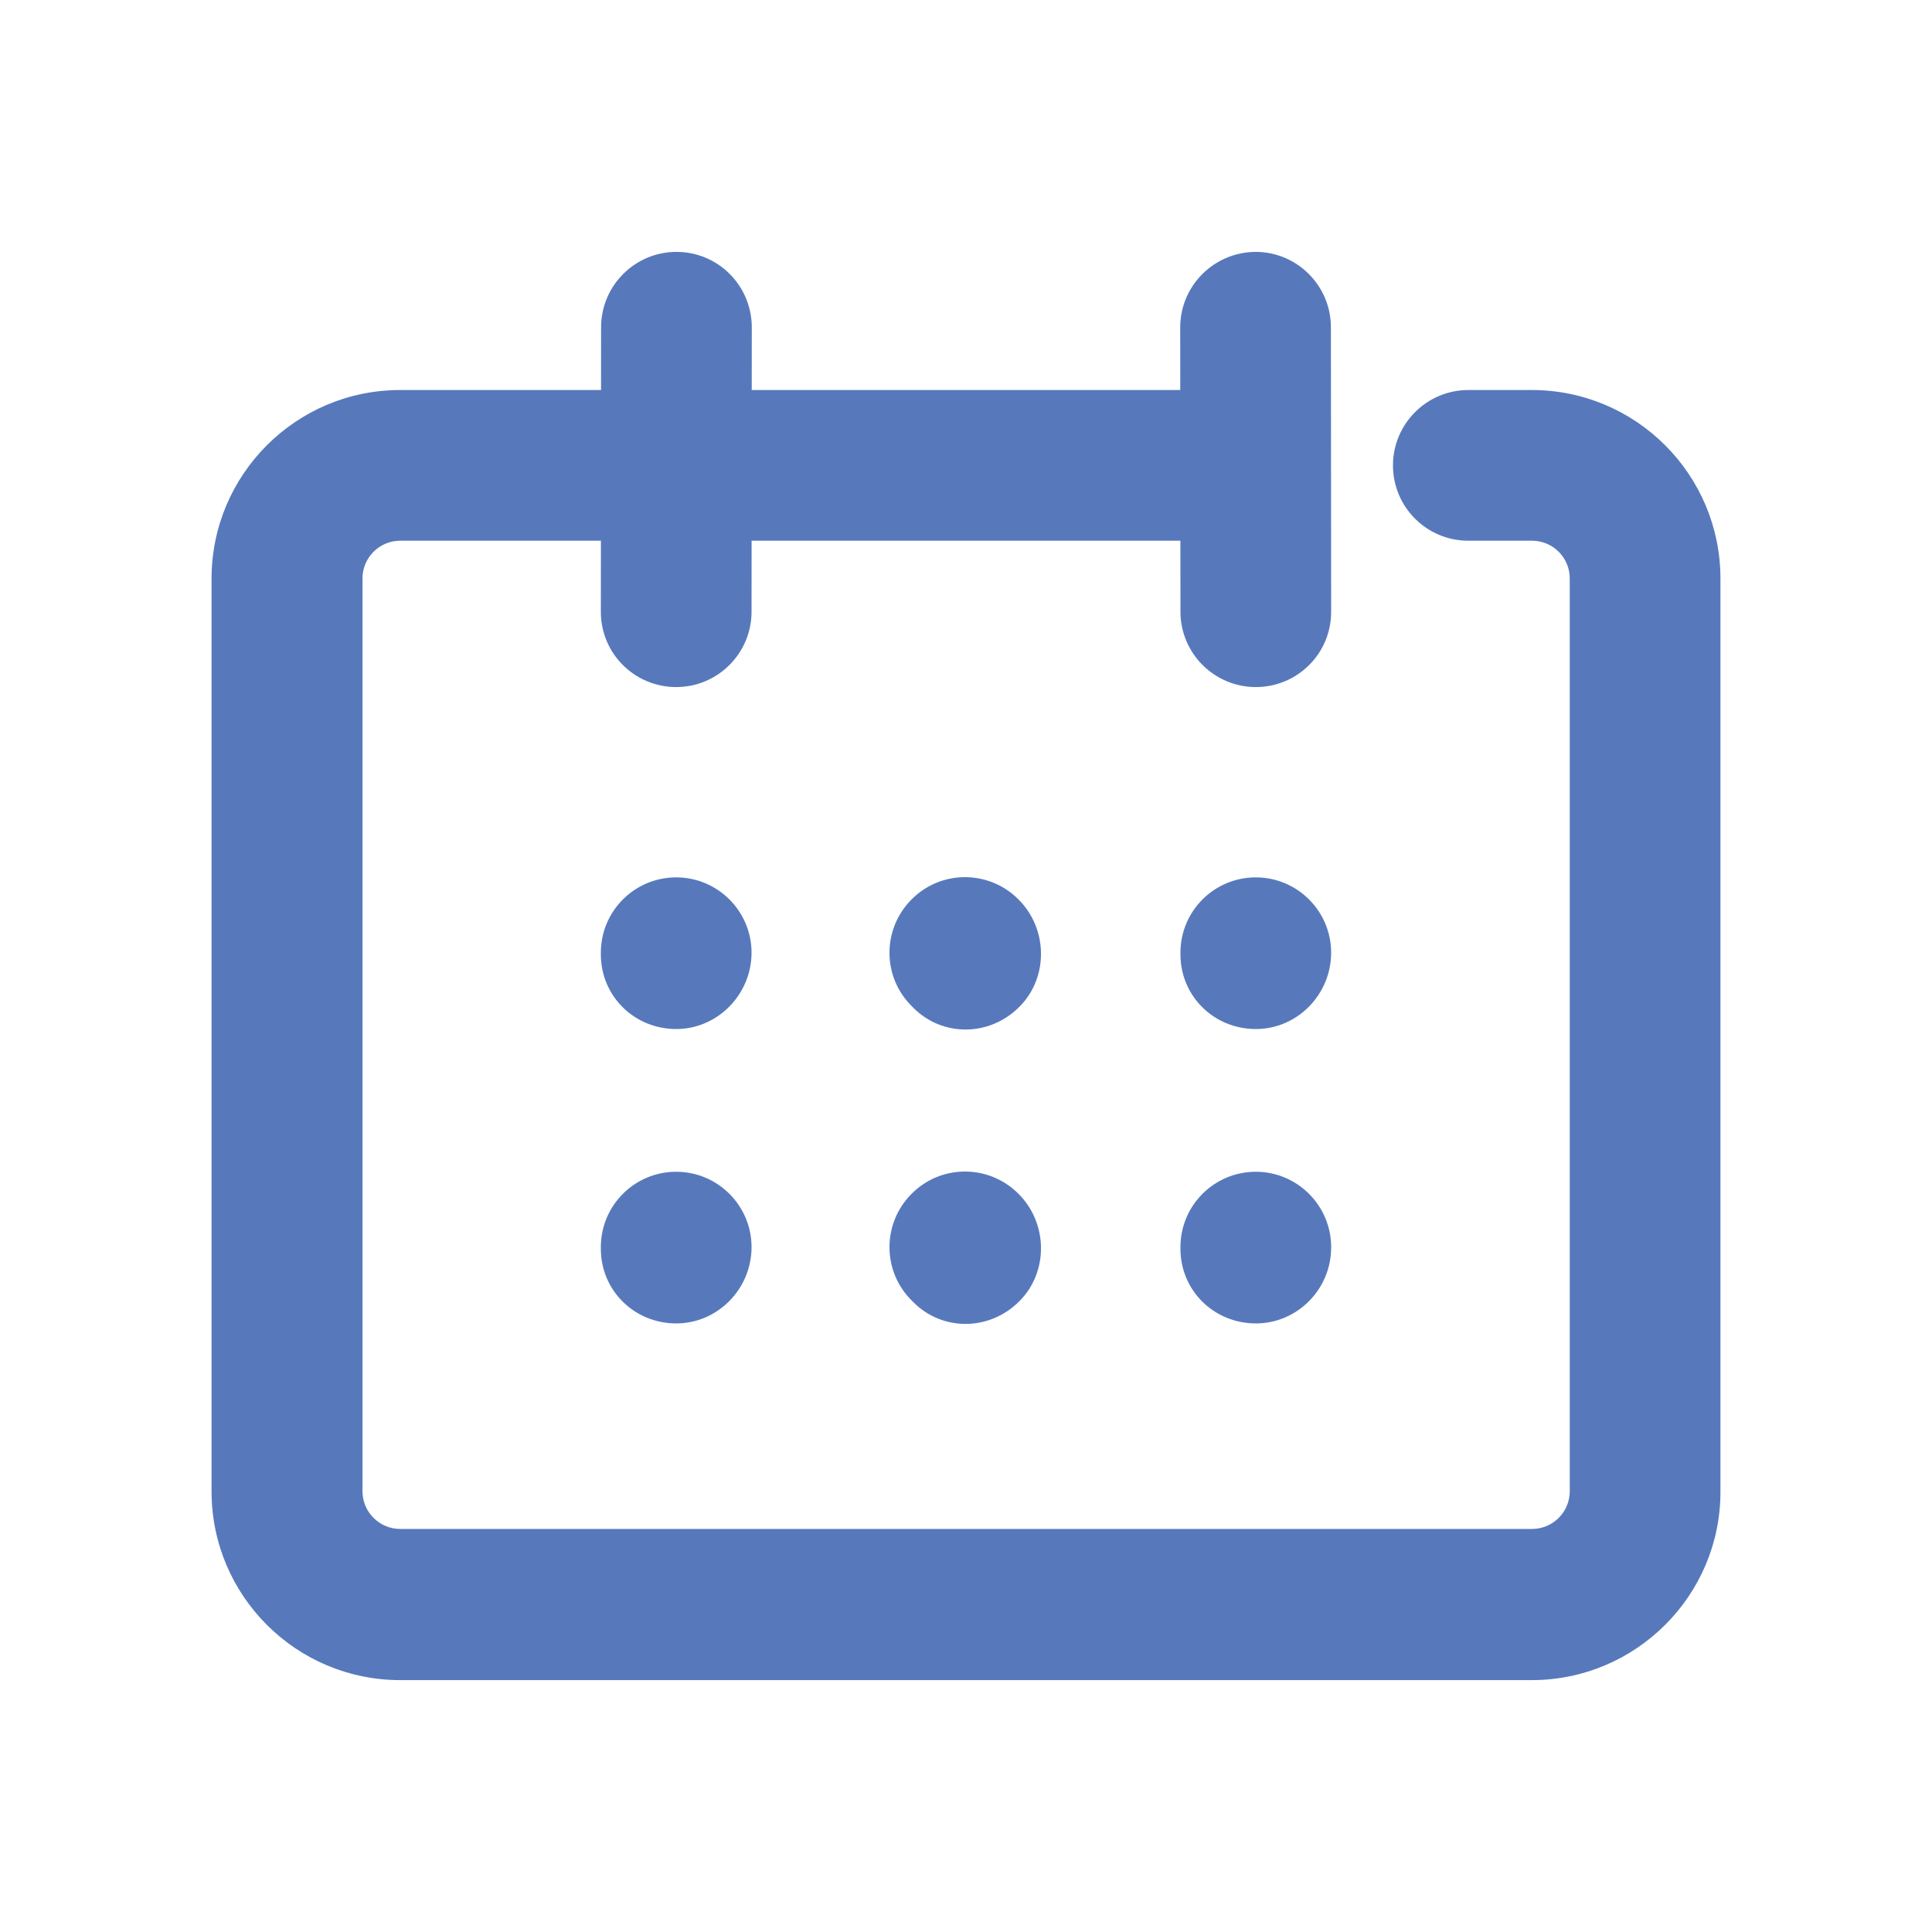 <?xml version="1.0" encoding="utf-8"?>
<!-- Generator: Adobe Illustrator 27.8.1, SVG Export Plug-In . SVG Version: 6.00 Build 0)  -->
<svg version="1.1" id="Layer_1" xmlns="http://www.w3.org/2000/svg" xmlns:xlink="http://www.w3.org/1999/xlink" x="0px" y="0px"
	 viewBox="0 0 800 800" style="enable-background:new 0 0 800 800;" xml:space="preserve">
<style type="text/css">
	.st0{fill:#5779BC;}
</style>
<g>
	<g>
		<path class="st0" d="M634.3,695.7H165.7c-43.1,0-78.1-35-78.1-78.1v-378c0-43.1,35-78.1,78.1-78.1H510c17.3,0,31.2,14,31.2,31.2
			s-14,31.2-31.2,31.2H165.7c-8.6,0-15.6,7-15.6,15.6v378c0,8.6,7,15.6,15.6,15.6h468.7c8.6,0,15.6-7,15.6-15.6v-378
			c0-8.6-7-15.6-15.6-15.6H608c-17.3,0-31.2-14-31.2-31.2s14-31.2,31.2-31.2h26.3c43.1,0,78.1,35,78.1,78.1v378
			C712.5,660.6,677.4,695.7,634.3,695.7z"/>
	</g>
	<g>
		<g>
			<path class="st0" d="M520,284.5c-17.2,0-31.2-14-31.2-31.2l-0.1-117.7c0-17.3,14-31.2,31.2-31.3c0,0,0,0,0,0
				c17.2,0,31.2,14,31.2,31.2l0.1,117.7C551.3,270.5,537.3,284.5,520,284.5C520,284.5,520,284.5,520,284.5z"/>
		</g>
		<g>
			<path class="st0" d="M280,284.5C279.9,284.5,279.9,284.5,280,284.5c-17.3,0-31.3-14-31.2-31.3l0.1-117.7
				c0-17.2,14-31.2,31.2-31.2c0,0,0,0,0,0c17.3,0,31.2,14,31.2,31.3l-0.1,117.7C311.2,270.5,297.2,284.5,280,284.5z"/>
		</g>
	</g>
	<g>
		<g>
			<g>
				<path class="st0" d="M280,394.9"/>
			</g>
			<g>
				<path class="st0" d="M280,426.1c-17.3,0-31.2-13.6-31.2-30.9v-0.7c0-17.3,14-31.2,31.2-31.2s31.2,14,31.2,31.2
					S297.2,426.1,280,426.1z"/>
			</g>
			<g>
				<path class="st0" d="M280,516.8"/>
			</g>
			<g>
				<path class="st0" d="M280,548c-17.3,0-31.2-13.6-31.2-30.9v-0.7c0-17.3,14-31.2,31.2-31.2s31.2,14,31.2,31.2
					C311.2,533.7,297.2,548,280,548z"/>
			</g>
		</g>
		<g>
			<g>
				<g>
					<path class="st0" d="M400,394.9"/>
				</g>
				<g>
					<path class="st0" d="M399.8,426.3c-7.7,0-15.5-2.9-21.5-8.9l-0.7-0.7c-12.3-12.1-12.4-31.9-0.2-44.2
						c12.1-12.3,31.9-12.4,44.2-0.2c12.3,12.1,12.7,32.3,0.6,44.5C416,423.1,407.9,426.3,399.8,426.3z"/>
				</g>
				<g>
					<path class="st0" d="M400,516.8"/>
				</g>
				<g>
					<path class="st0" d="M399.8,548.2c-7.7,0-15.5-2.9-21.5-8.9l-0.7-0.7c-12.3-12.1-12.4-31.9-0.2-44.2
						c12.1-12.3,31.9-12.4,44.2-0.2c12.3,12.1,12.7,32.3,0.6,44.5C416,545,407.9,548.2,399.8,548.2z"/>
				</g>
			</g>
			<g>
				<path class="st0" d="M400,394.9"/>
			</g>
			<g>
				<path class="st0" d="M400,516.8"/>
			</g>
		</g>
		<g>
			<g>
				<path class="st0" d="M520,426.1c-17.3,0-31.2-13.6-31.2-30.9v-0.7c0-17.3,14-31.2,31.2-31.2s31.2,14,31.2,31.2
					S537.3,426.1,520,426.1z"/>
			</g>
			<g>
				<path class="st0" d="M520,548c-17.3,0-31.2-13.6-31.2-30.9v-0.7c0-17.3,14-31.2,31.2-31.2s31.2,14,31.2,31.2
					C551.3,533.7,537.3,548,520,548z"/>
			</g>
		</g>
	</g>
</g>
</svg>
